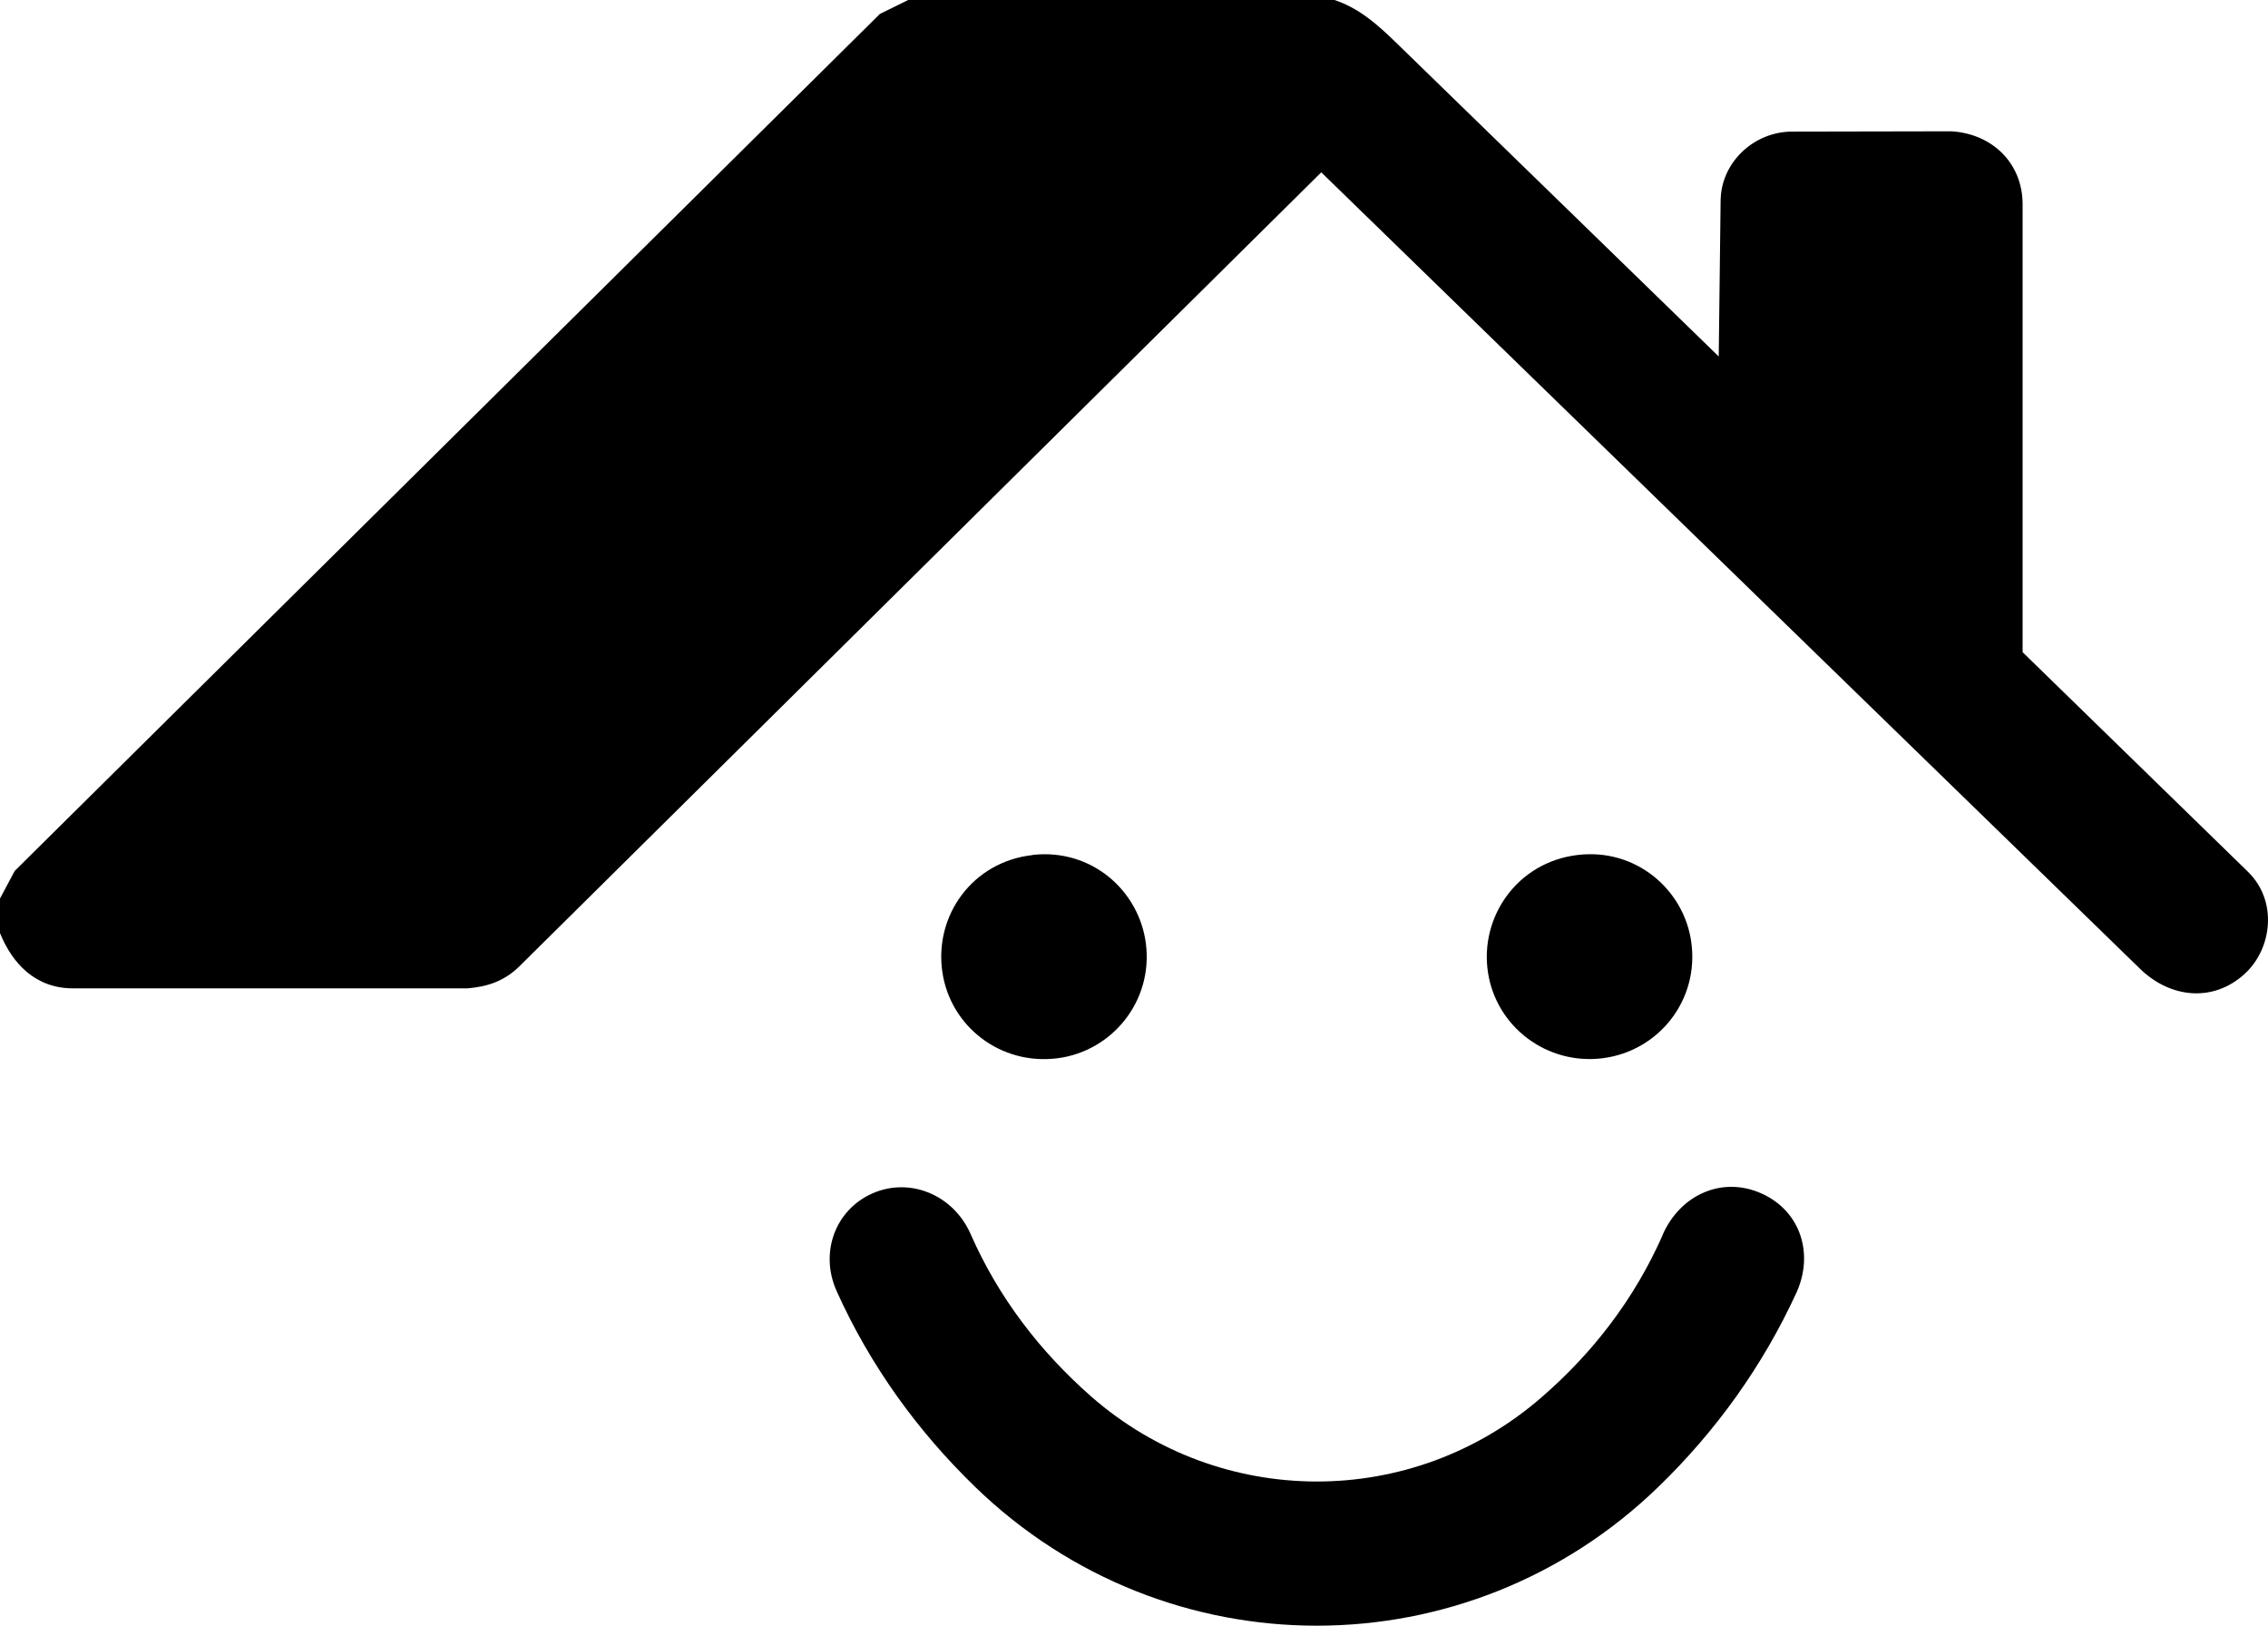 <?xml version="1.0" encoding="utf-8"?>
<svg xmlns="http://www.w3.org/2000/svg" fill="none" height="100%" overflow="visible" preserveAspectRatio="none" style="display: block;" viewBox="0 0 60 43" width="100%">
<g id="Vector">
<path d="M35.305 0C35.955 0.221 36.417 0.625 36.937 1.131L45.469 9.429L45.519 5.305C45.53 4.299 46.394 3.484 47.406 3.481L51.624 3.473C52.702 3.538 53.508 4.311 53.508 5.404V17.25L59.469 23.058C60.263 23.831 60.111 25.095 59.381 25.761C58.544 26.523 57.413 26.401 56.614 25.624L34.954 4.558L13.744 25.556C13.354 25.94 12.918 26.096 12.372 26.142H1.93C0.948 26.142 0.332 25.499 0 24.68V23.766L0.39 23.035L23.277 0.369L24.026 0H35.305Z" fill="black"/>
<path d="M43.986 32.658C44.46 31.588 45.572 31.104 46.604 31.569C47.635 32.033 47.995 33.164 47.521 34.2C46.627 36.142 45.392 37.852 43.891 39.31C38.84 44.223 30.858 44.23 25.799 39.33C24.278 37.856 23.021 36.123 22.134 34.151C21.676 33.134 22.096 31.999 23.082 31.565C24.068 31.131 25.218 31.599 25.677 32.639C26.41 34.31 27.507 35.742 28.863 36.934C32.279 39.927 37.357 39.939 40.784 36.957C42.145 35.777 43.241 34.356 43.99 32.658H43.986Z" fill="black"/>
<path d="M41.721 22.616C43.272 22.422 44.552 23.53 44.743 24.92C44.957 26.451 43.883 27.799 42.408 27.989C40.933 28.18 39.581 27.167 39.363 25.712C39.145 24.257 40.131 22.814 41.721 22.616Z" fill="black"/>
<path d="M27.323 22.612C28.886 22.441 30.139 23.564 30.315 24.962C30.506 26.489 29.417 27.799 27.992 27.989C26.468 28.191 25.142 27.144 24.931 25.716C24.706 24.208 25.738 22.787 27.323 22.616V22.612Z" fill="black"/>
</g>
</svg>